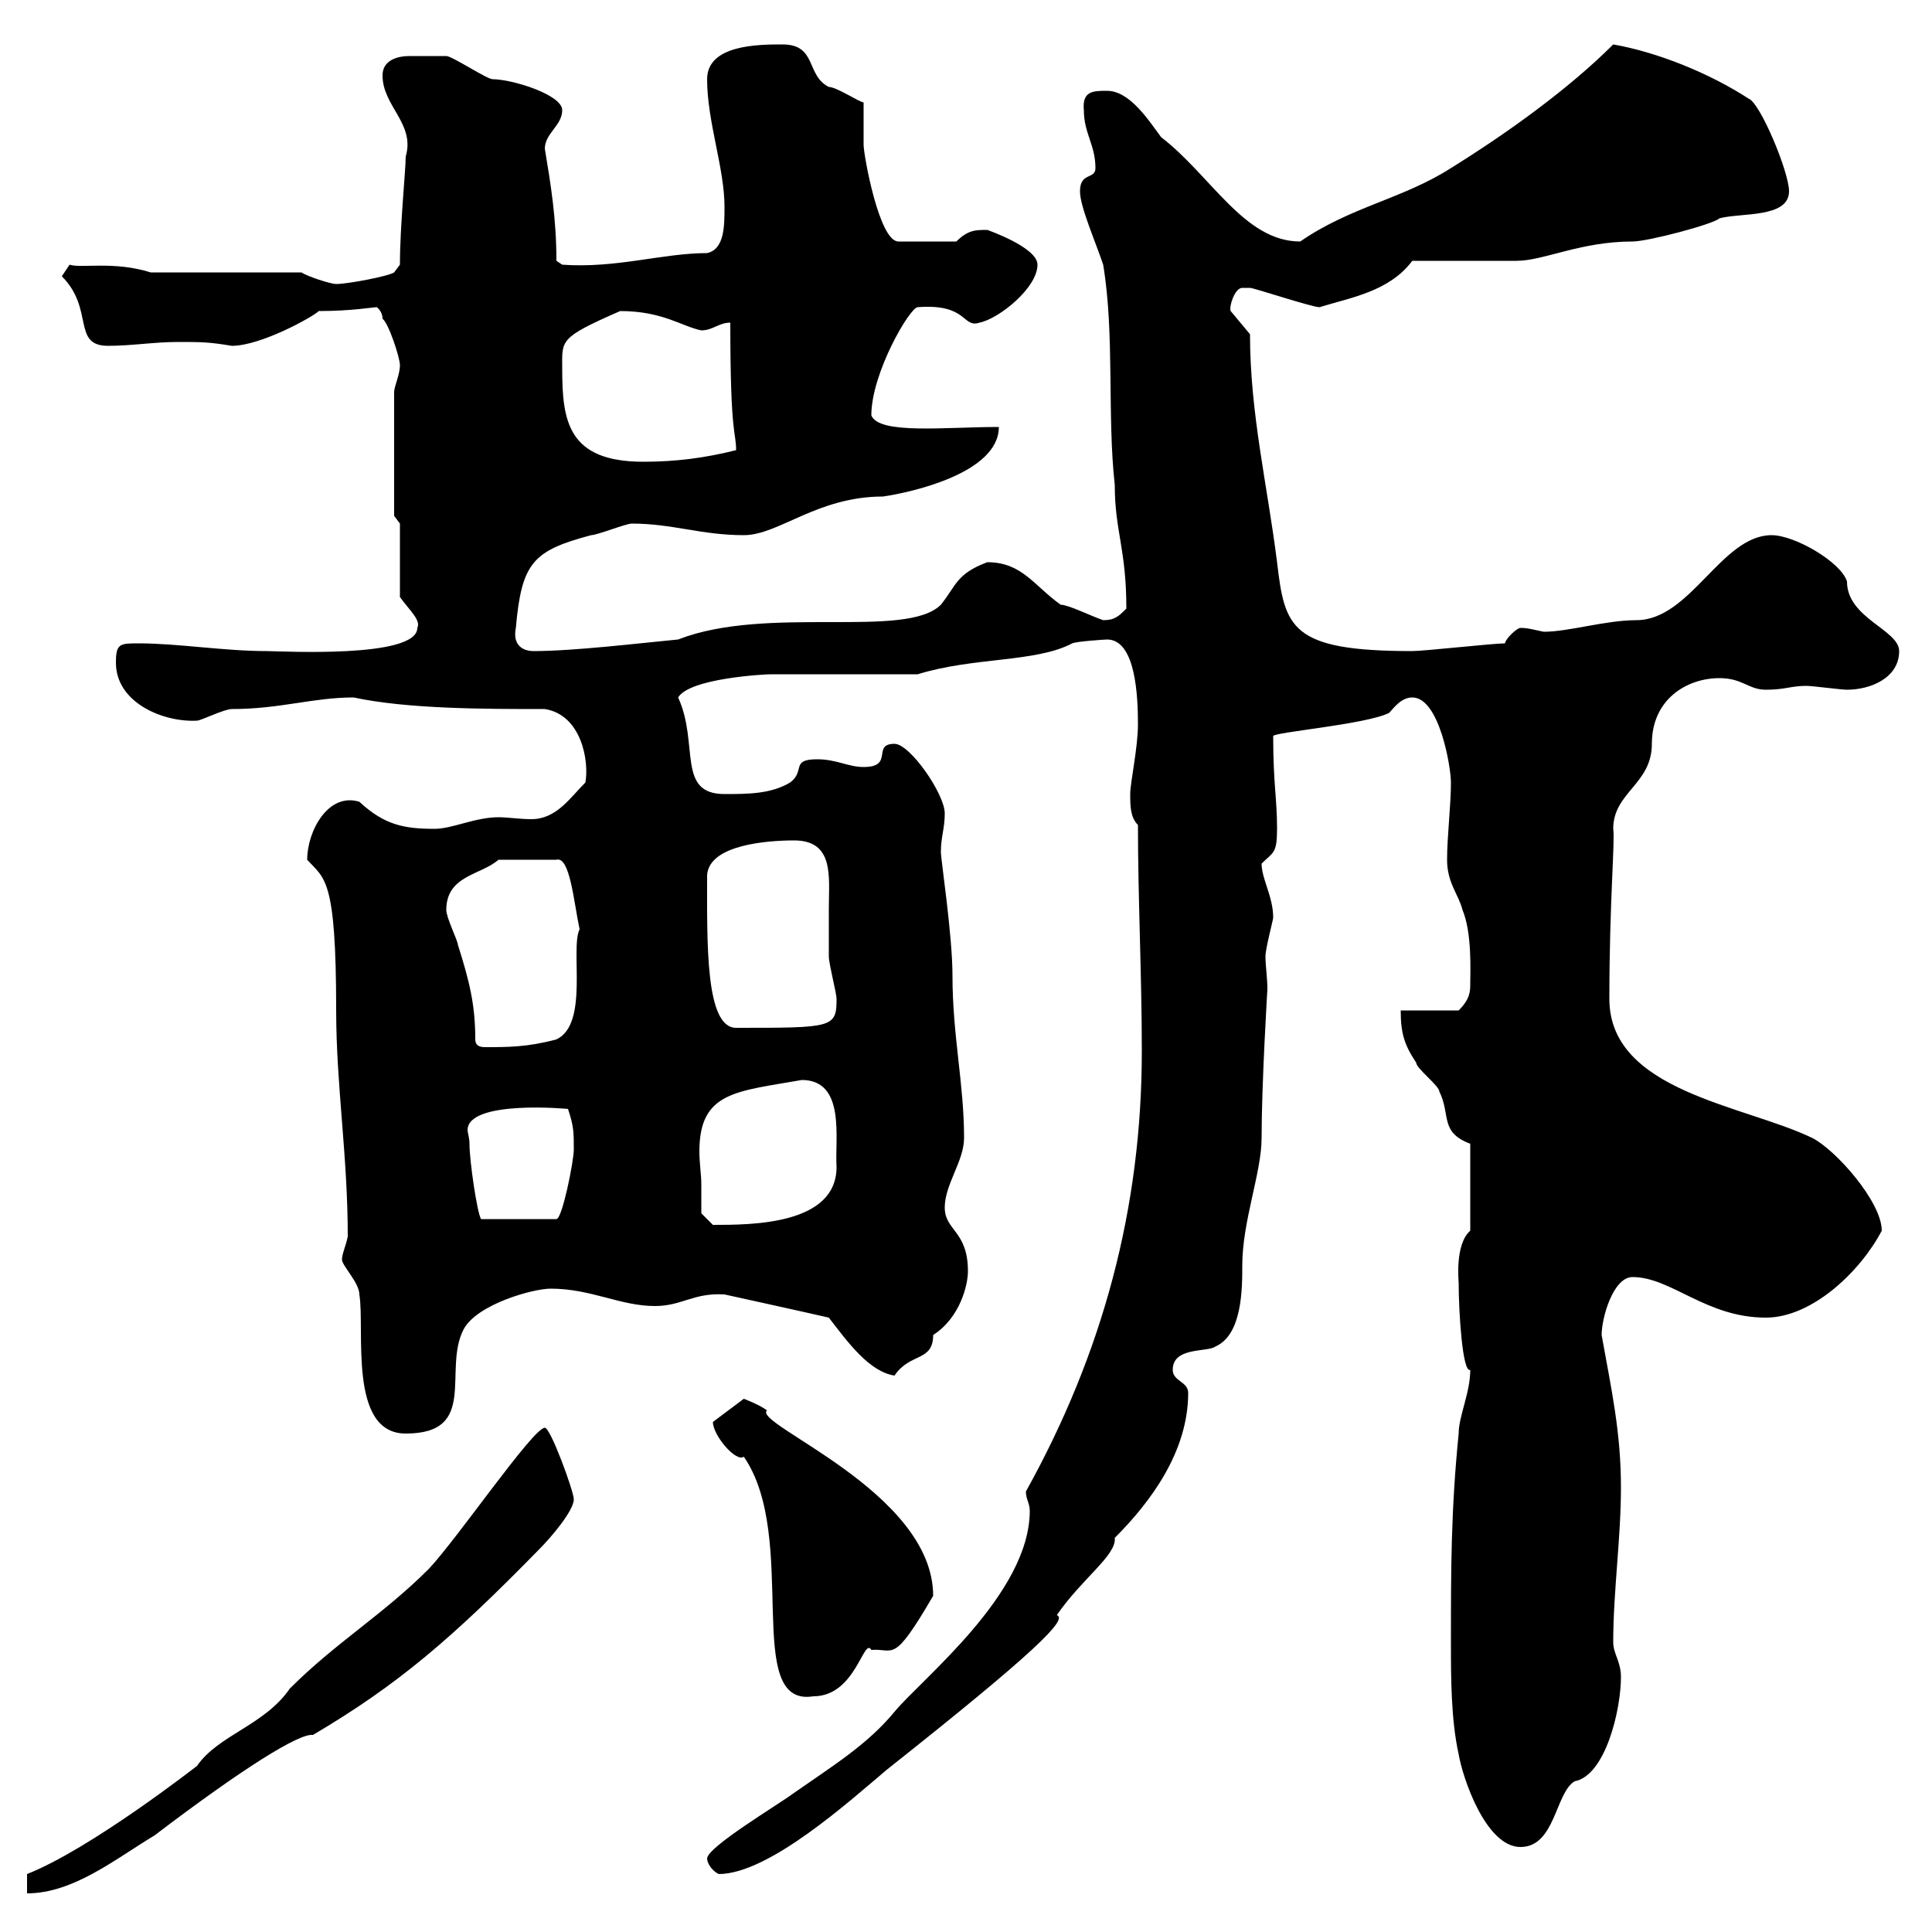 <svg xmlns="http://www.w3.org/2000/svg" xmlns:xlink="http://www.w3.org/1999/xlink" width="300" height="300"><path d="M4.20 291L4.20 294C11.40 294 18 288.60 24 285C37.80 274.50 46.50 269.10 48.60 269.40C61.80 261.60 70.20 254.40 83.70 240.60C85.50 238.80 89.10 234.60 89.10 232.80C89.10 231.60 85.50 221.70 84.60 221.70C82.80 221.70 71.10 238.80 66.60 243.60C59.40 250.80 52.20 255 45 262.20C41.10 267.90 33.90 269.40 30.60 274.20C30.60 274.20 14.10 287.10 4.20 291ZM109.80 288.60C109.80 289.20 110.40 290.40 111.60 291C119.40 291 132 279.60 137.70 274.80C160.80 256.50 165.90 251.40 164.10 250.80C168 245.10 173.40 241.50 173.10 238.80C178.80 233.10 184.50 225.30 184.50 216.30C184.50 214.50 182.10 214.50 182.10 212.70C182.10 209.10 187.50 210 188.70 209.10C192.90 207.30 192.90 200.10 192.90 196.50C192.90 189.60 195.90 182.10 195.90 176.70C195.90 168.30 196.80 153.60 196.80 153.60C196.80 151.80 196.50 150 196.50 148.50C196.50 147.30 197.70 142.80 197.70 142.50C197.70 139.20 195.90 136.50 195.90 134.10C197.70 132.30 198.30 132.60 198.30 128.70C198.30 123.90 197.70 121.80 197.70 114.30C197.70 113.70 212.10 112.50 215.70 110.70C216.30 110.10 217.50 108.30 219.30 108.30C223.50 108.30 225.30 119.10 225.30 121.50C225.30 125.10 224.70 129.90 224.70 133.50C224.70 137.10 226.50 138.90 227.10 141.30C228.60 144.90 228.30 150.90 228.30 152.70C228.30 153.90 228.30 155.10 226.50 156.90L217.50 156.90C217.50 160.50 218.10 162.30 219.90 165C219.90 165.90 223.50 168.60 223.50 169.50C225.30 173.10 223.50 175.80 228.30 177.60L228.30 191.10C225.90 193.20 226.50 198.90 226.50 199.20C226.50 203.70 227.10 213.30 228.30 212.70C228.30 216.30 226.50 219.90 226.50 222.60C225.30 234.60 225.30 243.60 225.30 255C225.30 260.40 225.30 267 226.50 272.40C227.10 276 230.70 286.80 236.10 286.80C241.50 286.80 241.50 278.40 244.50 276.60C249.30 275.70 251.70 265.50 251.70 260.40C251.70 258 250.50 256.80 250.50 255C250.50 247.20 251.70 238.80 251.70 231C251.70 222.30 250.20 215.70 248.70 207.30C248.70 204.60 250.50 198.30 253.50 198.30C259.50 198.30 264.90 204.60 274.20 204.60C281.40 204.60 288.90 197.40 292.20 191.10C292.20 186.60 285 178.50 281.40 176.70C270.90 171.60 249.90 169.50 249.90 155.10C249.90 140.10 250.80 130.50 250.50 128.70C250.50 123 256.50 121.80 256.50 115.50C256.50 108.60 261.90 105.30 267 105.30C270.60 105.30 271.50 107.10 274.20 107.10C277.20 107.10 278.10 106.50 280.50 106.50C281.40 106.50 285.90 107.10 286.80 107.10C290.40 107.10 294.90 105.30 294.90 101.10C294.90 97.80 286.80 96 286.80 90.30C285.90 87.30 278.70 83.10 275.10 83.10C267.30 83.10 262.50 96.30 254.10 96.30C249.30 96.30 243.60 98.10 239.70 98.10C238.20 97.80 237.30 97.50 236.10 97.50C235.50 97.50 233.70 99.30 233.70 99.90C231.90 99.90 221.10 101.10 219.30 101.10C200.40 101.10 199.50 97.50 198.30 87.30C196.80 75.30 194.10 64.20 194.10 51.90C194.10 51.90 191.10 48.30 191.10 48.30C190.80 47.70 191.70 44.70 192.90 44.70C194.10 44.70 194.10 44.70 194.10 44.70C194.70 44.70 203.70 47.70 204.90 47.70C209.70 46.20 215.70 45.30 219.30 40.50C221.70 40.50 232.50 40.50 235.50 40.50C239.70 40.50 245.40 37.50 253.50 37.50C255.90 37.50 266.10 34.80 267 33.90C270.30 33 277.80 33.90 277.80 29.70C277.80 26.70 273.30 15.90 271.50 15.30C265.50 11.40 257.40 8.10 250.50 6.90C243.60 13.80 234 20.70 225.30 26.10C217.80 30.90 209.70 32.10 201.90 37.50C193.20 37.50 188.10 27.30 180.30 21.30C178.50 18.90 175.50 14.10 171.90 14.10C169.80 14.10 168 14.10 168.30 17.10C168.30 20.70 170.10 22.50 170.10 26.10C170.10 27.90 167.70 26.70 167.70 29.70C167.70 32.10 170.10 37.50 171.30 41.10C173.10 51.90 171.90 64.50 173.10 75.30C173.10 82.50 174.90 85.20 174.90 94.50C173.70 95.70 173.10 96.30 171.30 96.30C169.50 95.70 165.90 93.90 164.70 93.90C160.50 90.90 158.70 87.30 153.30 87.30C148.50 89.10 148.50 90.90 146.10 93.90C140.70 99.30 119.10 93.90 105.30 99.30C99 99.90 89.10 101.10 82.80 101.10C81.60 101.10 79.50 100.50 80.10 97.50C81 87.30 82.80 85.50 91.80 83.10C92.70 83.10 97.20 81.30 98.10 81.30C104.40 81.30 108.90 83.10 115.50 83.10C120.90 83.10 126.90 77.10 137.10 77.10C141.30 76.50 155.10 73.50 155.10 66.30C146.70 66.30 136.50 67.50 135.30 64.50C135.30 57.90 141.30 47.70 142.50 47.70C150.30 47.10 149.40 51 152.10 50.10C155.10 49.50 161.10 44.70 161.10 41.10C161.10 38.40 153.30 35.70 153.30 35.70C151.50 35.70 150.30 35.70 148.50 37.50L139.50 37.50C136.50 37.50 134.10 24 134.10 22.50C134.10 21.30 134.10 17.10 134.10 15.90C133.50 15.90 129.90 13.50 128.70 13.50C125.10 11.70 126.90 6.90 121.50 6.90C117.90 6.90 109.80 6.90 109.80 12.30C109.80 18.90 112.50 26.10 112.50 32.10C112.50 35.10 112.50 38.70 109.80 39.30C102.90 39.30 95.70 41.70 87.30 41.10L86.40 40.50C86.40 33.90 85.50 28.50 84.60 23.10C84.60 20.70 87.30 19.50 87.30 17.10C87.30 14.70 79.50 12.30 76.50 12.30C75.60 12.30 70.20 8.70 69.30 8.70C68.40 8.70 65.10 8.70 63.60 8.70C61.80 8.70 59.40 9.30 59.40 11.70C59.40 16.50 64.50 19.20 63 24.30C63 26.40 62.10 35.10 62.10 41.10L61.20 42.30C60.30 42.90 54 44.10 52.20 44.10C51.30 44.10 47.70 42.90 46.80 42.30L23.40 42.30C17.70 40.50 12.60 41.70 10.80 41.10L9.60 42.90C14.70 48 11.10 53.70 16.80 53.70C20.40 53.70 24 53.10 27.60 53.10C31.20 53.10 32.40 53.10 36 53.70C40.50 53.70 48.60 49.20 49.50 48.30C54.60 48.30 57.90 47.70 58.50 47.70C58.50 47.70 59.40 48.30 59.40 49.50C60.30 50.10 62.10 55.50 62.10 56.70C62.10 58.20 61.20 60 61.20 60.90L61.20 80.10L62.10 81.30L62.10 92.70C63.60 94.80 65.40 96.30 64.80 97.50C64.80 102.30 43.50 101.10 41.40 101.10C34.80 101.10 27.60 99.90 21.60 99.90C18.60 99.90 18 99.90 18 102.90C18 109.20 25.50 112.20 30.60 111.90C31.20 111.90 34.80 110.10 36 110.10C43.50 110.10 48.60 108.30 54.90 108.30C63.30 110.10 75.30 110.10 84.60 110.10C90.30 111 91.50 118.20 90.90 121.50C88.50 123.90 86.40 127.20 82.50 127.20C80.70 127.20 78.90 126.90 77.40 126.90C73.80 126.90 70.20 128.70 67.50 128.70C62.70 128.70 59.70 128.10 55.80 124.50C51 123 47.70 129 47.70 133.50C50.40 136.50 52.20 136.20 52.20 156.90C52.20 168.60 54 179.40 54 192C53.70 193.50 53.10 194.70 53.10 195.60C53.10 196.50 55.80 199.20 55.80 201C56.70 206.40 54 222.60 63 222.60C74.40 222.60 68.70 212.70 72 206.40C74.10 202.50 82.80 200.10 85.50 200.10C91.80 200.10 96.30 202.80 101.70 202.80C105.90 202.80 107.70 200.70 112.50 201C112.50 201 124.80 203.70 128.70 204.60C131.70 208.50 135 213 138.90 213.60C141.30 210 144.90 211.50 144.90 207.30C149.10 204.60 150.30 199.50 150.30 197.40C150.30 191.10 146.70 191.10 146.70 187.50C146.70 183.90 149.70 180.30 149.70 176.70C149.70 168.30 147.90 160.80 147.90 151.50C147.90 145.20 146.10 133.50 146.10 132.30C146.10 129.90 146.70 128.70 146.70 126.30C146.70 123.30 141.30 115.50 138.90 115.50C135.30 115.50 138.90 119.10 134.10 119.10C131.70 119.10 129.90 117.90 126.90 117.90C122.70 117.90 125.10 119.70 122.70 121.50C119.70 123.30 116.10 123.30 112.50 123.30C105 123.30 108.60 115.50 105.30 108.30C107.10 105.30 118.80 104.70 119.70 104.70C123.30 104.70 138.90 104.70 142.50 104.70C151.20 102 160.80 102.90 166.50 99.90C167.10 99.60 171.60 99.30 171.90 99.30C176.40 99.30 176.70 108.30 176.70 112.50C176.70 116.10 175.50 121.50 175.50 123.30C175.50 125.10 175.50 126.90 176.70 128.10C176.70 139.50 177.30 151.50 177.30 163.20C177.30 187.50 171.30 210 159.30 231.60C159.30 232.80 159.90 233.40 159.90 234.60C159.90 247.50 143.10 260.70 138.90 265.80C134.70 270.90 129.30 274.20 123.30 278.40C120.90 280.20 109.80 286.80 109.80 288.60ZM110.70 220.80C110.70 222.90 114.30 227.10 115.50 226.20C124.20 238.80 115.20 265.20 126.30 263.40C132.90 263.40 134.10 254.10 135.30 256.20C138.90 255.90 138.60 258.60 144.90 247.80C144.90 231.60 116.70 221.10 119.10 219C117.90 218.10 115.50 217.20 115.50 217.20L110.70 220.80C110.70 220.80 110.70 220.80 110.70 220.80ZM108.90 183.90C108.90 182.40 108.60 180.60 108.60 178.80C108.60 169.50 114.30 169.50 124.50 167.70C131.40 167.70 129.60 177 129.90 181.20C129.90 190.20 116.70 190.20 110.70 190.20L108.90 188.40C108.90 188.40 108.90 184.80 108.90 183.90ZM72.90 177.60C72.90 176.70 72.60 175.80 72.60 175.50C72.60 170.70 88.50 172.20 88.20 172.20C89.10 174.90 89.10 175.80 89.10 178.50C89.10 180.30 87.30 189.30 86.40 189.30L74.70 189.30C74.10 188.40 72.90 180.30 72.90 177.60ZM73.80 161.40C73.80 156 72.90 152.40 71.10 146.70C71.10 146.10 69.30 142.50 69.30 141.30C69.30 135.90 74.70 135.90 77.40 133.50L86.40 133.50C88.50 132.90 89.10 140.10 90 144.30C88.50 147.30 91.50 159 86.40 161.40C81.90 162.60 78.90 162.60 75.30 162.60C74.40 162.60 73.80 162.30 73.80 161.40ZM109.80 135.90C110.10 131.10 119.40 130.50 123.30 130.50C129.60 130.50 128.70 136.20 128.70 141C128.70 143.40 128.70 146.40 128.70 148.50C128.70 149.70 129.90 154.20 129.90 155.10C129.90 159.60 129.30 159.60 114.30 159.60C109.50 159.60 109.80 146.40 109.80 135.90ZM87.30 57.30C87.30 52.80 86.70 52.50 96.30 48.30C102.90 48.30 105.90 50.70 108.90 51.30C110.70 51.30 111.60 50.10 113.40 50.10C113.40 68.10 114.30 66.90 114.30 69.90C109.50 71.10 105 71.70 99.90 71.70C88.20 71.70 87.30 65.40 87.30 57.30Z"/></svg>
